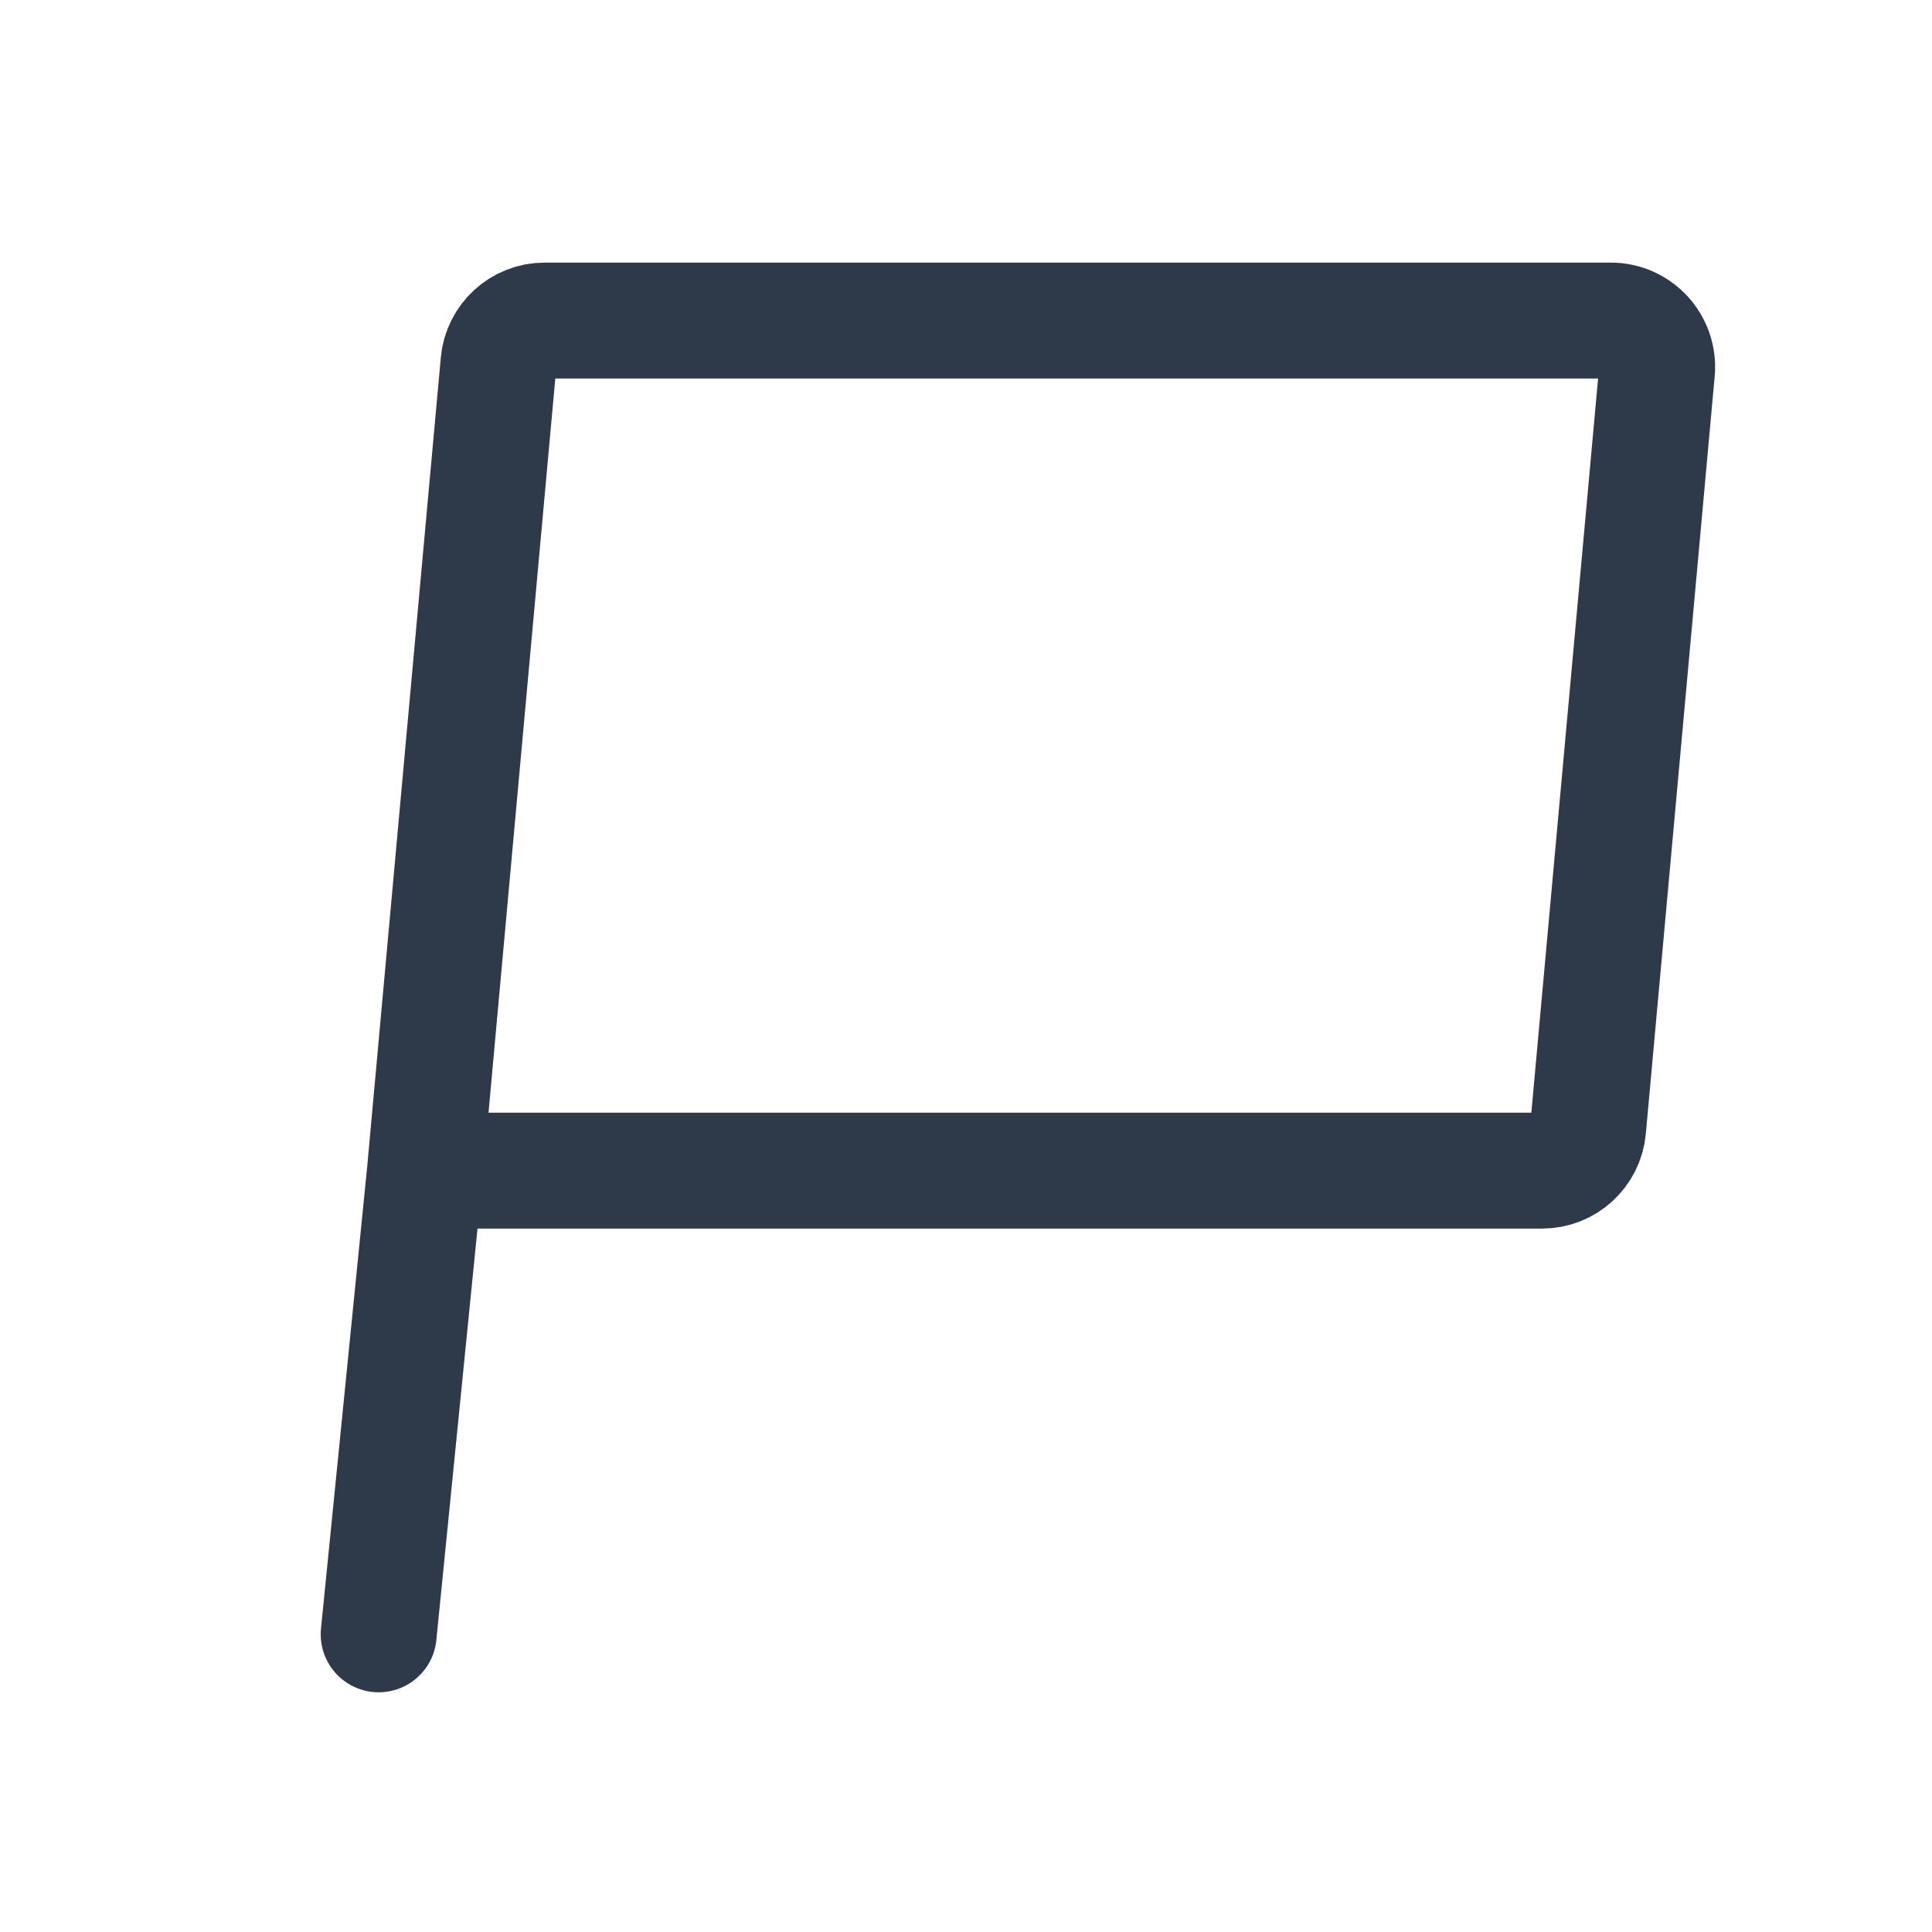 <svg width="25" height="25" viewBox="0 0 25 25" fill="none" xmlns="http://www.w3.org/2000/svg">
<path d="M5.5 15.148L4.9 21.148M5.5 15.148L6.451 4.694C6.479 4.385 6.738 4.148 7.048 4.148H20.843C21.196 4.148 21.473 4.451 21.441 4.803L20.55 14.603C20.522 14.912 20.263 15.148 19.953 15.148H5.5Z" stroke="#2E394A" stroke-width="1.5" stroke-linecap="round" stroke-linejoin="round"/>
</svg>
